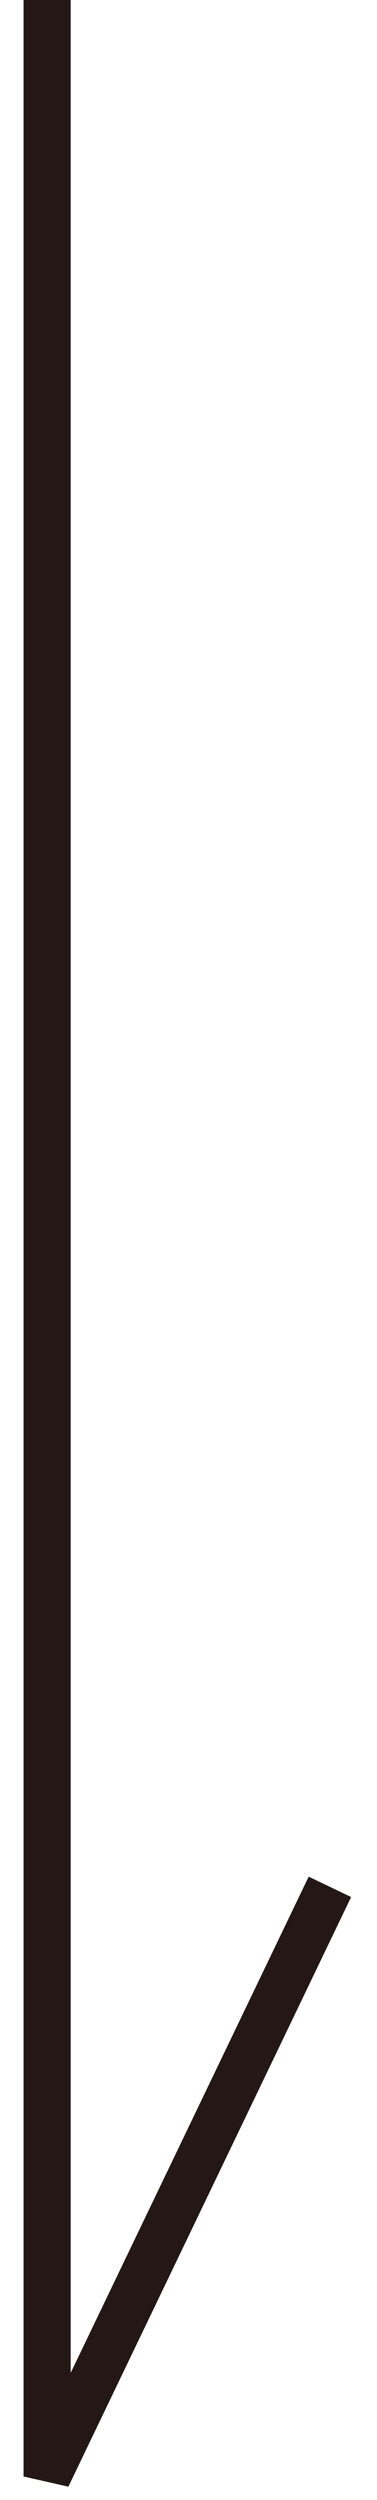 <svg width="8" height="53" viewBox="0 0 8 53" fill="none" xmlns="http://www.w3.org/2000/svg">
<path fill-rule="evenodd" clip-rule="evenodd" d="M7.451 40.216L1.451 52.716L0.5 52.5L0.5 -3.03828e-07L1.5 -2.60116e-07L1.5 50.303L6.55 39.784L7.451 40.216Z" fill="#231815"/>
</svg>

